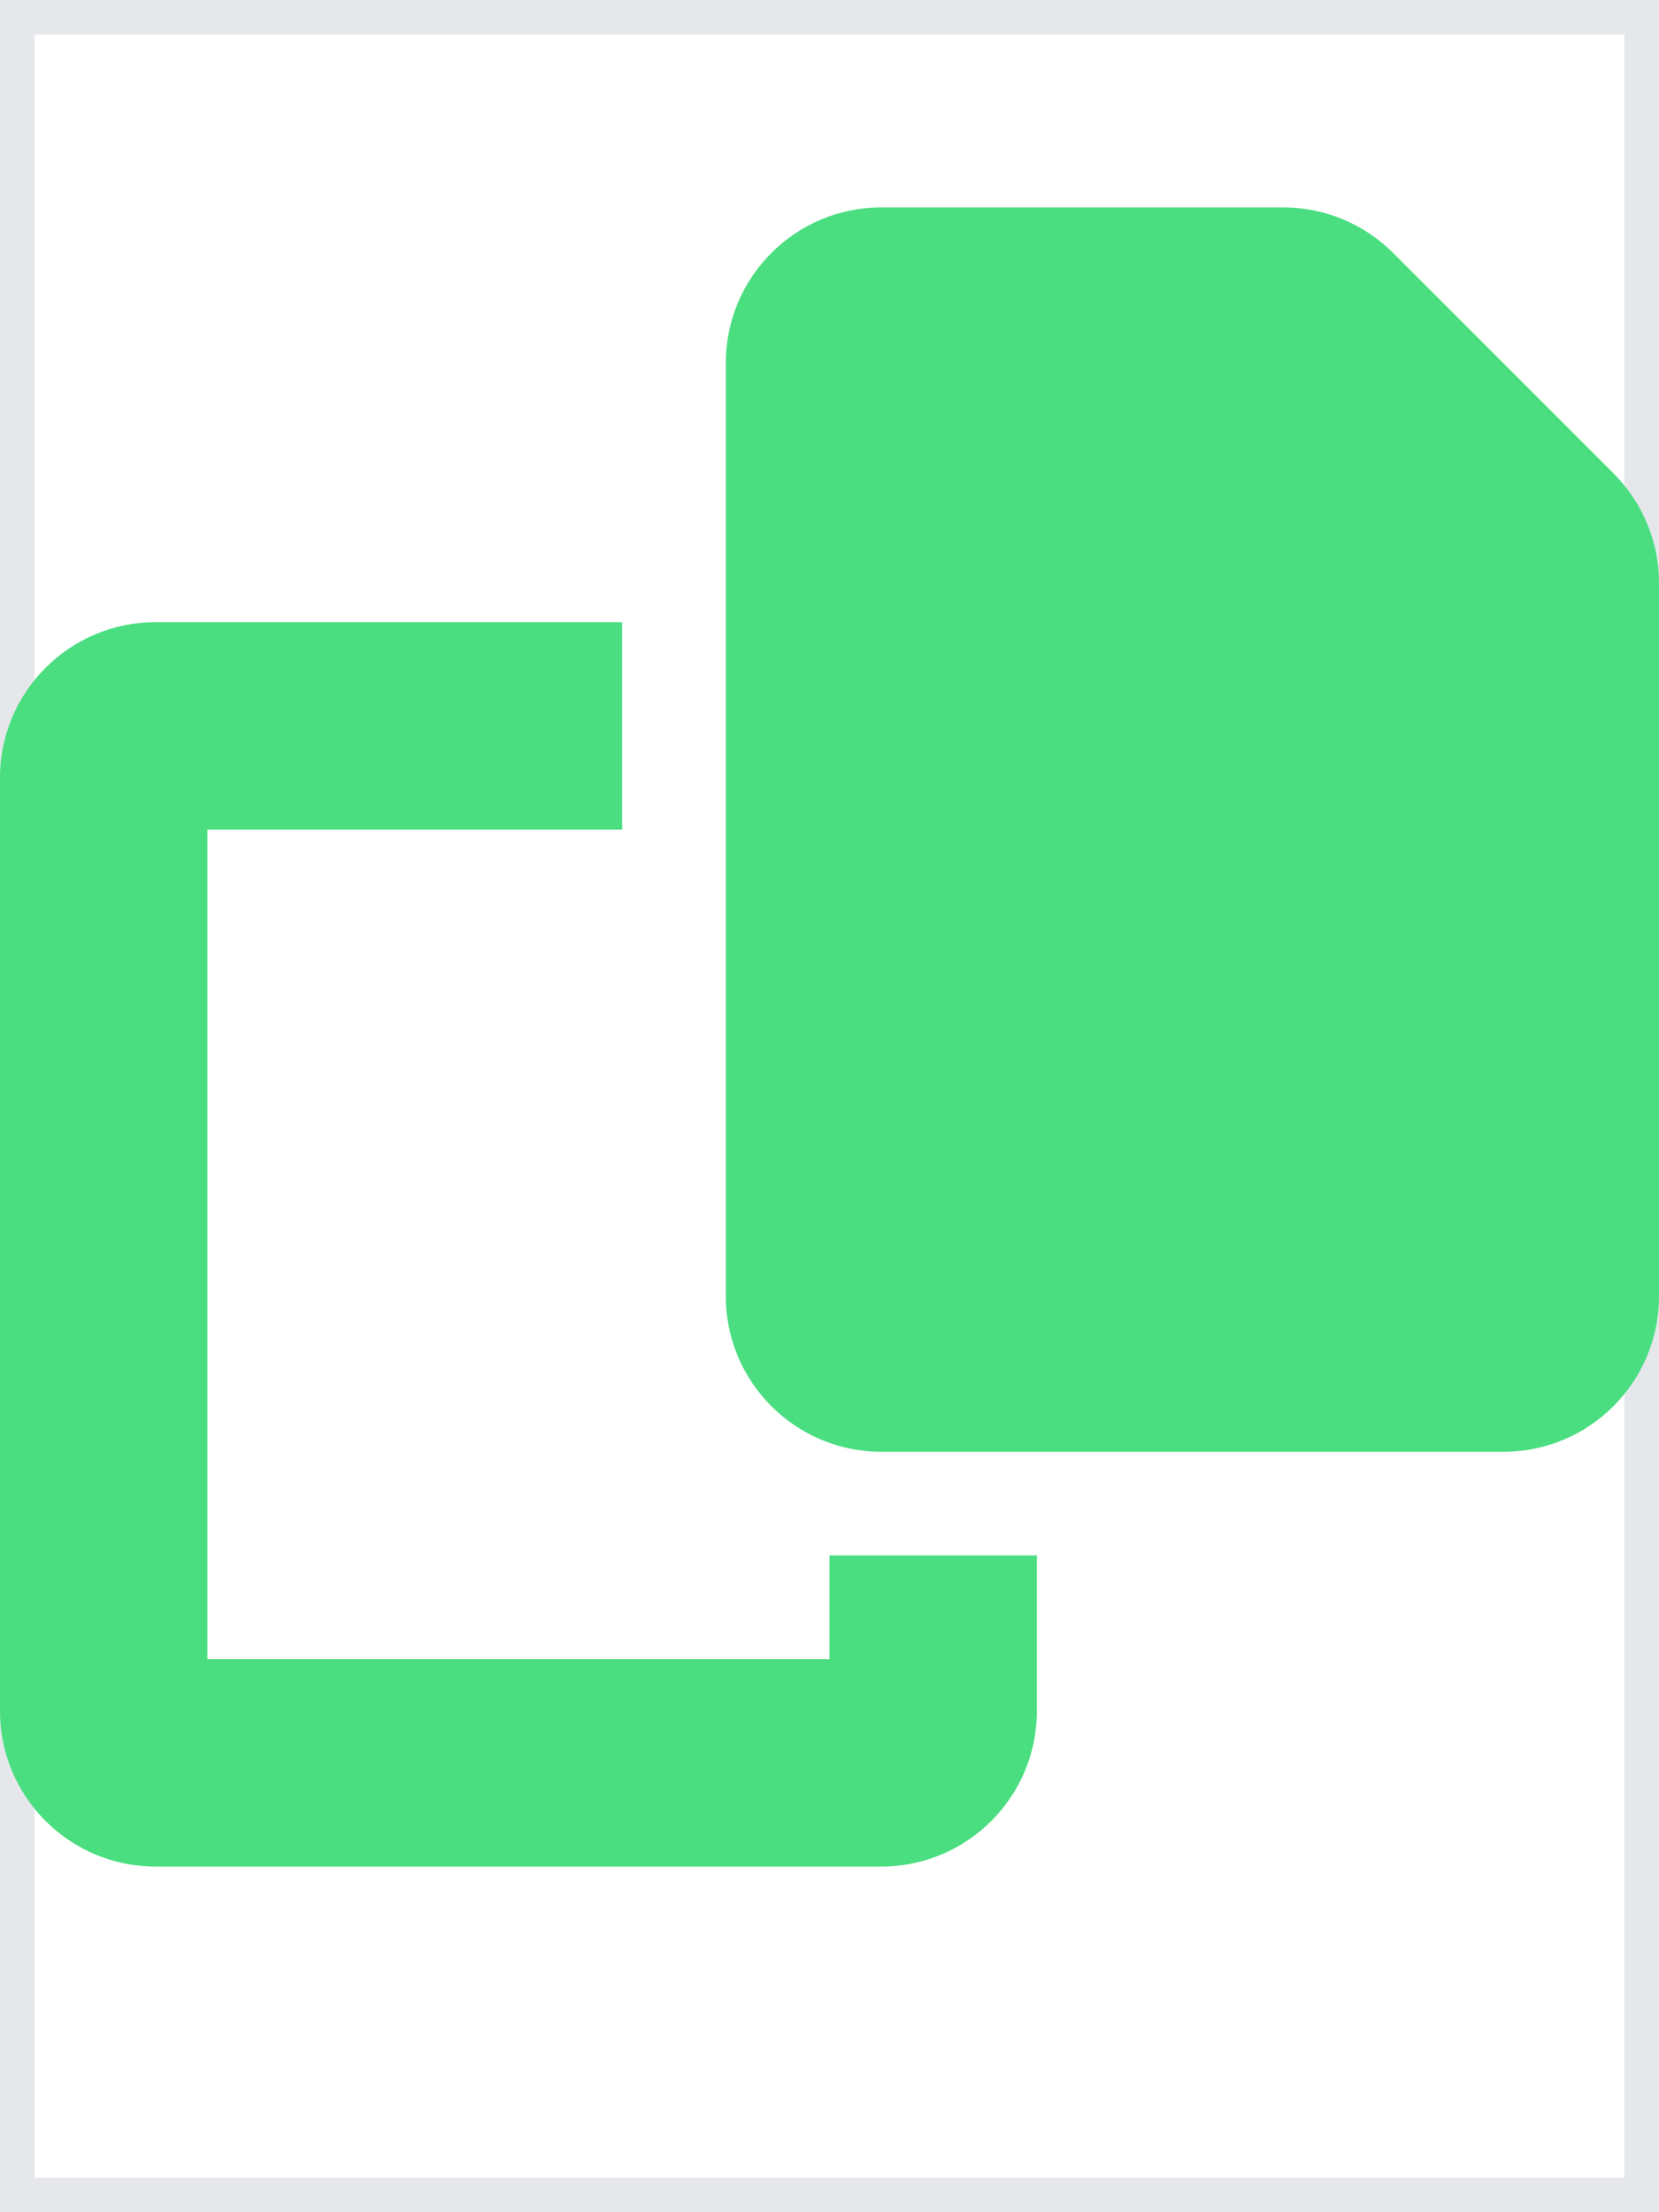 <svg width="24" height="32" viewBox="0 0 24 32" fill="none" xmlns="http://www.w3.org/2000/svg">
<path d="M24 32H0V0H24V32Z" stroke="#E5E7EB"/>
<g clip-path="url(#clip0_771_2985)">
<path d="M12.75 3H18.567C19.163 3 19.734 3.239 20.156 3.661L23.339 6.844C23.761 7.266 24 7.838 24 8.433V18.75C24 19.992 22.992 21 21.75 21H12.75C11.508 21 10.5 19.992 10.5 18.75V5.25C10.5 4.008 11.508 3 12.75 3ZM2.25 9H9V12H3V24H12V22.5H15V24.75C15 25.992 13.992 27 12.75 27H2.25C1.008 27 0 25.992 0 24.75V11.25C0 10.008 1.008 9 2.25 9Z" fill="#4ADE80"/>
</g>
<defs>
<clipPath id="clip0_771_2985">
<path d="M0 3H24V27H0V3Z" fill="white"/>
</clipPath>
</defs>
</svg>
